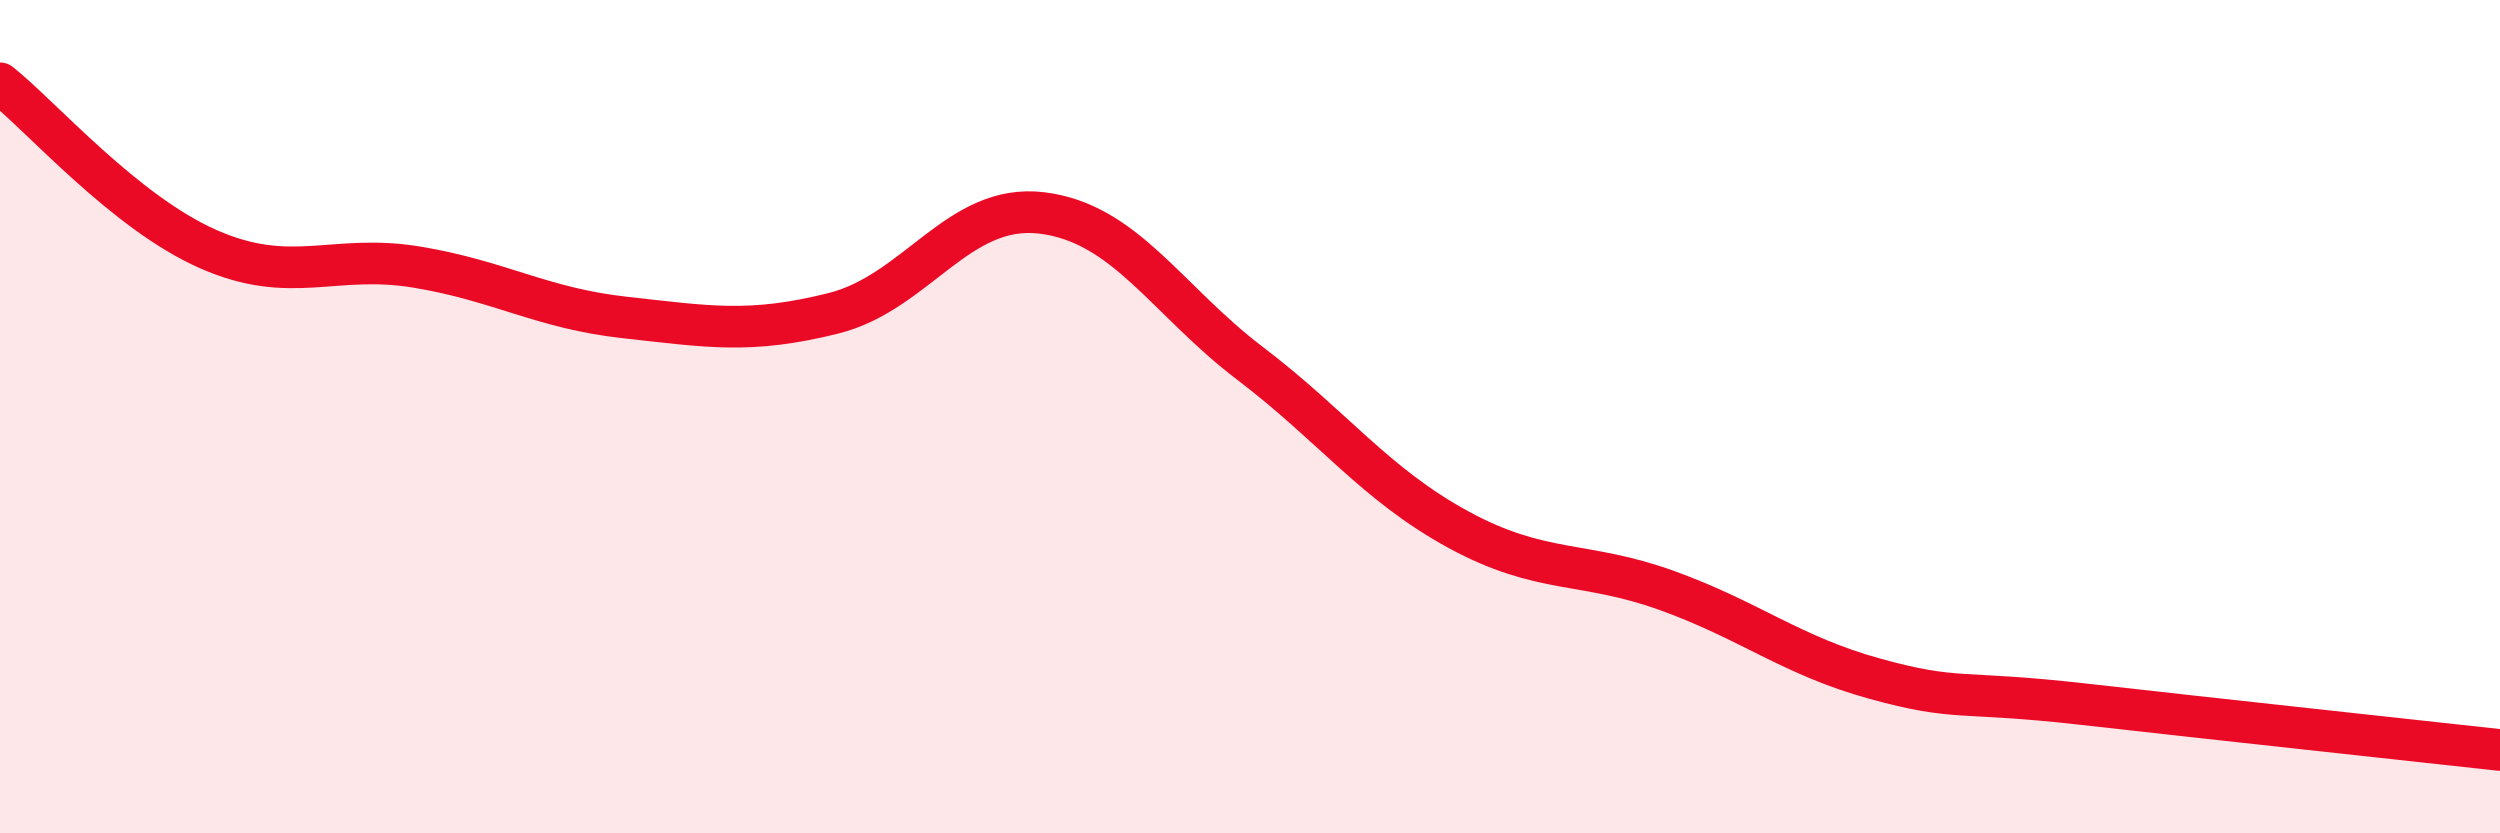 
    <svg width="60" height="20" viewBox="0 0 60 20" xmlns="http://www.w3.org/2000/svg">
      <path
        d="M 0,2 C 1,2.8 3,5.1 5,5.98 C 7,6.86 8,6.08 10,6.41 C 12,6.74 13,7.4 15,7.62 C 17,7.84 18,8.02 20,7.52 C 22,7.02 23,4.87 25,5.11 C 27,5.35 28,7.2 30,8.72 C 32,10.24 33,11.62 35,12.71 C 37,13.8 38,13.45 40,14.17 C 42,14.89 43,15.74 45,16.29 C 47,16.84 47,16.56 50,16.9 C 53,17.24 58,17.78 60,18L60 20L0 20Z"
        fill="#EB0A25"
        opacity="0.1"
        stroke-linecap="round"
        stroke-linejoin="round"
      />
      <path
        d="M 0,2 C 1,2.8 3,5.1 5,5.98 C 7,6.86 8,6.08 10,6.41 C 12,6.74 13,7.4 15,7.62 C 17,7.84 18,8.02 20,7.52 C 22,7.02 23,4.87 25,5.11 C 27,5.35 28,7.2 30,8.72 C 32,10.24 33,11.62 35,12.71 C 37,13.8 38,13.45 40,14.17 C 42,14.89 43,15.74 45,16.29 C 47,16.84 47,16.56 50,16.9 C 53,17.24 58,17.78 60,18"
        stroke="#EB0A25"
        stroke-width="1"
        fill="none"
        stroke-linecap="round"
        stroke-linejoin="round"
      />
    </svg>
  